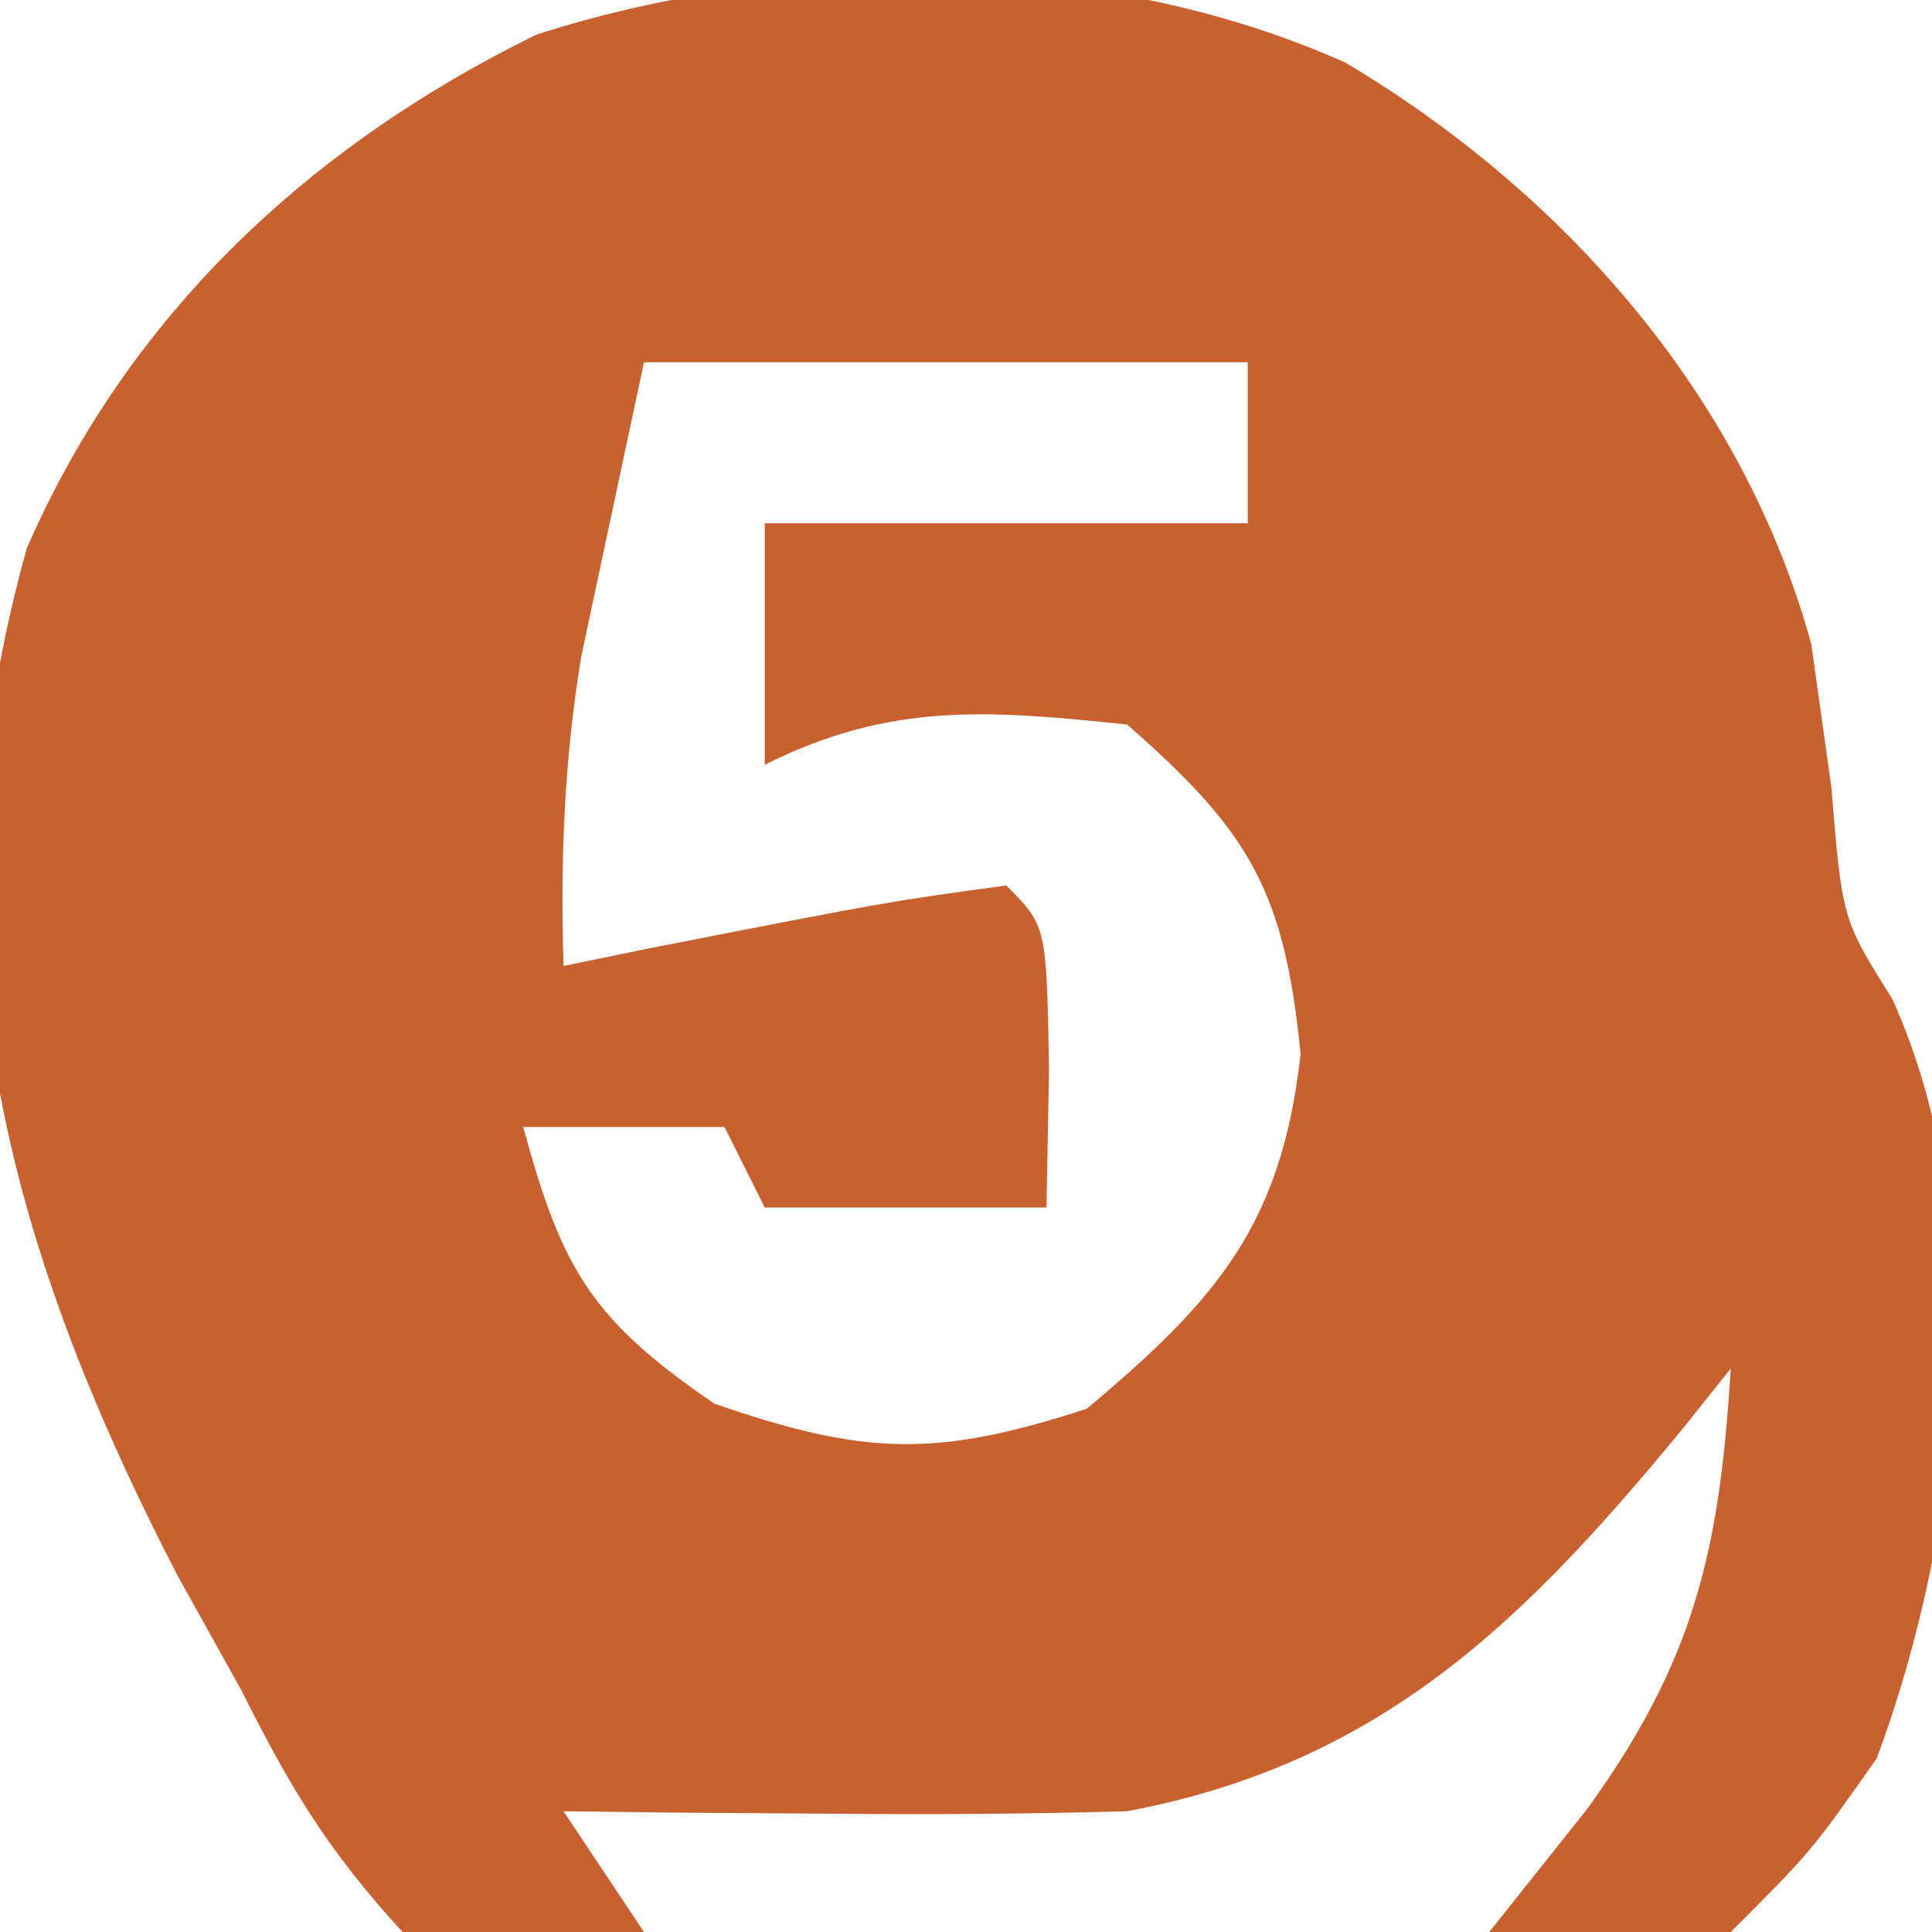 <?xml version="1.0" encoding="UTF-8"?>
<svg version="1.1" xmlns="http://www.w3.org/2000/svg" width="48" height="48">
<path d="M0 0 C5.444 3.246 9.868 8.277 11.562 14.438 C11.81 16.201 11.81 16.201 12.062 18 C12.331 21.275 12.331 21.275 13.574 23.254 C16.12 28.879 15.285 36.501 13.188 42.125 C11.562 44.438 11.562 44.438 9.562 46.438 C6.438 46.562 6.438 46.562 3.562 46.438 C4.367 45.427 5.171 44.416 6 43.375 C8.668 39.682 9.287 36.944 9.562 32.438 C9.187 32.908 8.812 33.379 8.426 33.863 C4.454 38.695 0.9 42.245 -5.438 43.438 C-7.853 43.506 -10.271 43.522 -12.688 43.5 C-13.951 43.491 -15.214 43.482 -16.516 43.473 C-17.48 43.461 -18.444 43.449 -19.438 43.438 C-18.777 44.428 -18.117 45.417 -17.438 46.438 C-20.188 46.812 -20.188 46.812 -23.438 46.438 C-25.305 44.395 -26.213 42.879 -27.438 40.438 C-27.958 39.502 -28.479 38.566 -29.016 37.602 C-33.384 29.17 -35.392 21.411 -32.77 12.055 C-30.246 6.259 -25.745 2.058 -20.109 -0.703 C-13.832 -2.722 -6.066 -2.728 0 0 Z M-17.438 7.438 C-17.767 8.984 -18.098 10.531 -18.438 12.125 C-18.623 12.995 -18.809 13.865 -19 14.762 C-19.427 17.375 -19.514 19.796 -19.438 22.438 C-18.736 22.293 -18.035 22.149 -17.312 22 C-11.371 20.837 -11.371 20.837 -8.438 20.438 C-7.438 21.438 -7.438 21.438 -7.375 25 C-7.396 26.134 -7.416 27.269 -7.438 28.438 C-9.748 28.438 -12.057 28.438 -14.438 28.438 C-14.768 27.777 -15.098 27.117 -15.438 26.438 C-17.087 26.438 -18.738 26.438 -20.438 26.438 C-19.487 29.954 -18.746 31.227 -15.688 33.312 C-11.956 34.604 -10.175 34.656 -6.438 33.438 C-3.2 30.725 -1.596 28.861 -1.125 24.625 C-1.521 20.591 -2.388 19.096 -5.438 16.438 C-8.881 16.081 -11.309 15.873 -14.438 17.438 C-14.438 15.457 -14.438 13.477 -14.438 11.438 C-10.477 11.438 -6.518 11.438 -2.438 11.438 C-2.438 10.117 -2.438 8.797 -2.438 7.438 C-7.388 7.438 -12.338 7.438 -17.438 7.438 Z " fill="#C8602F" transform="translate(33.438,1.562)"/>
</svg>
